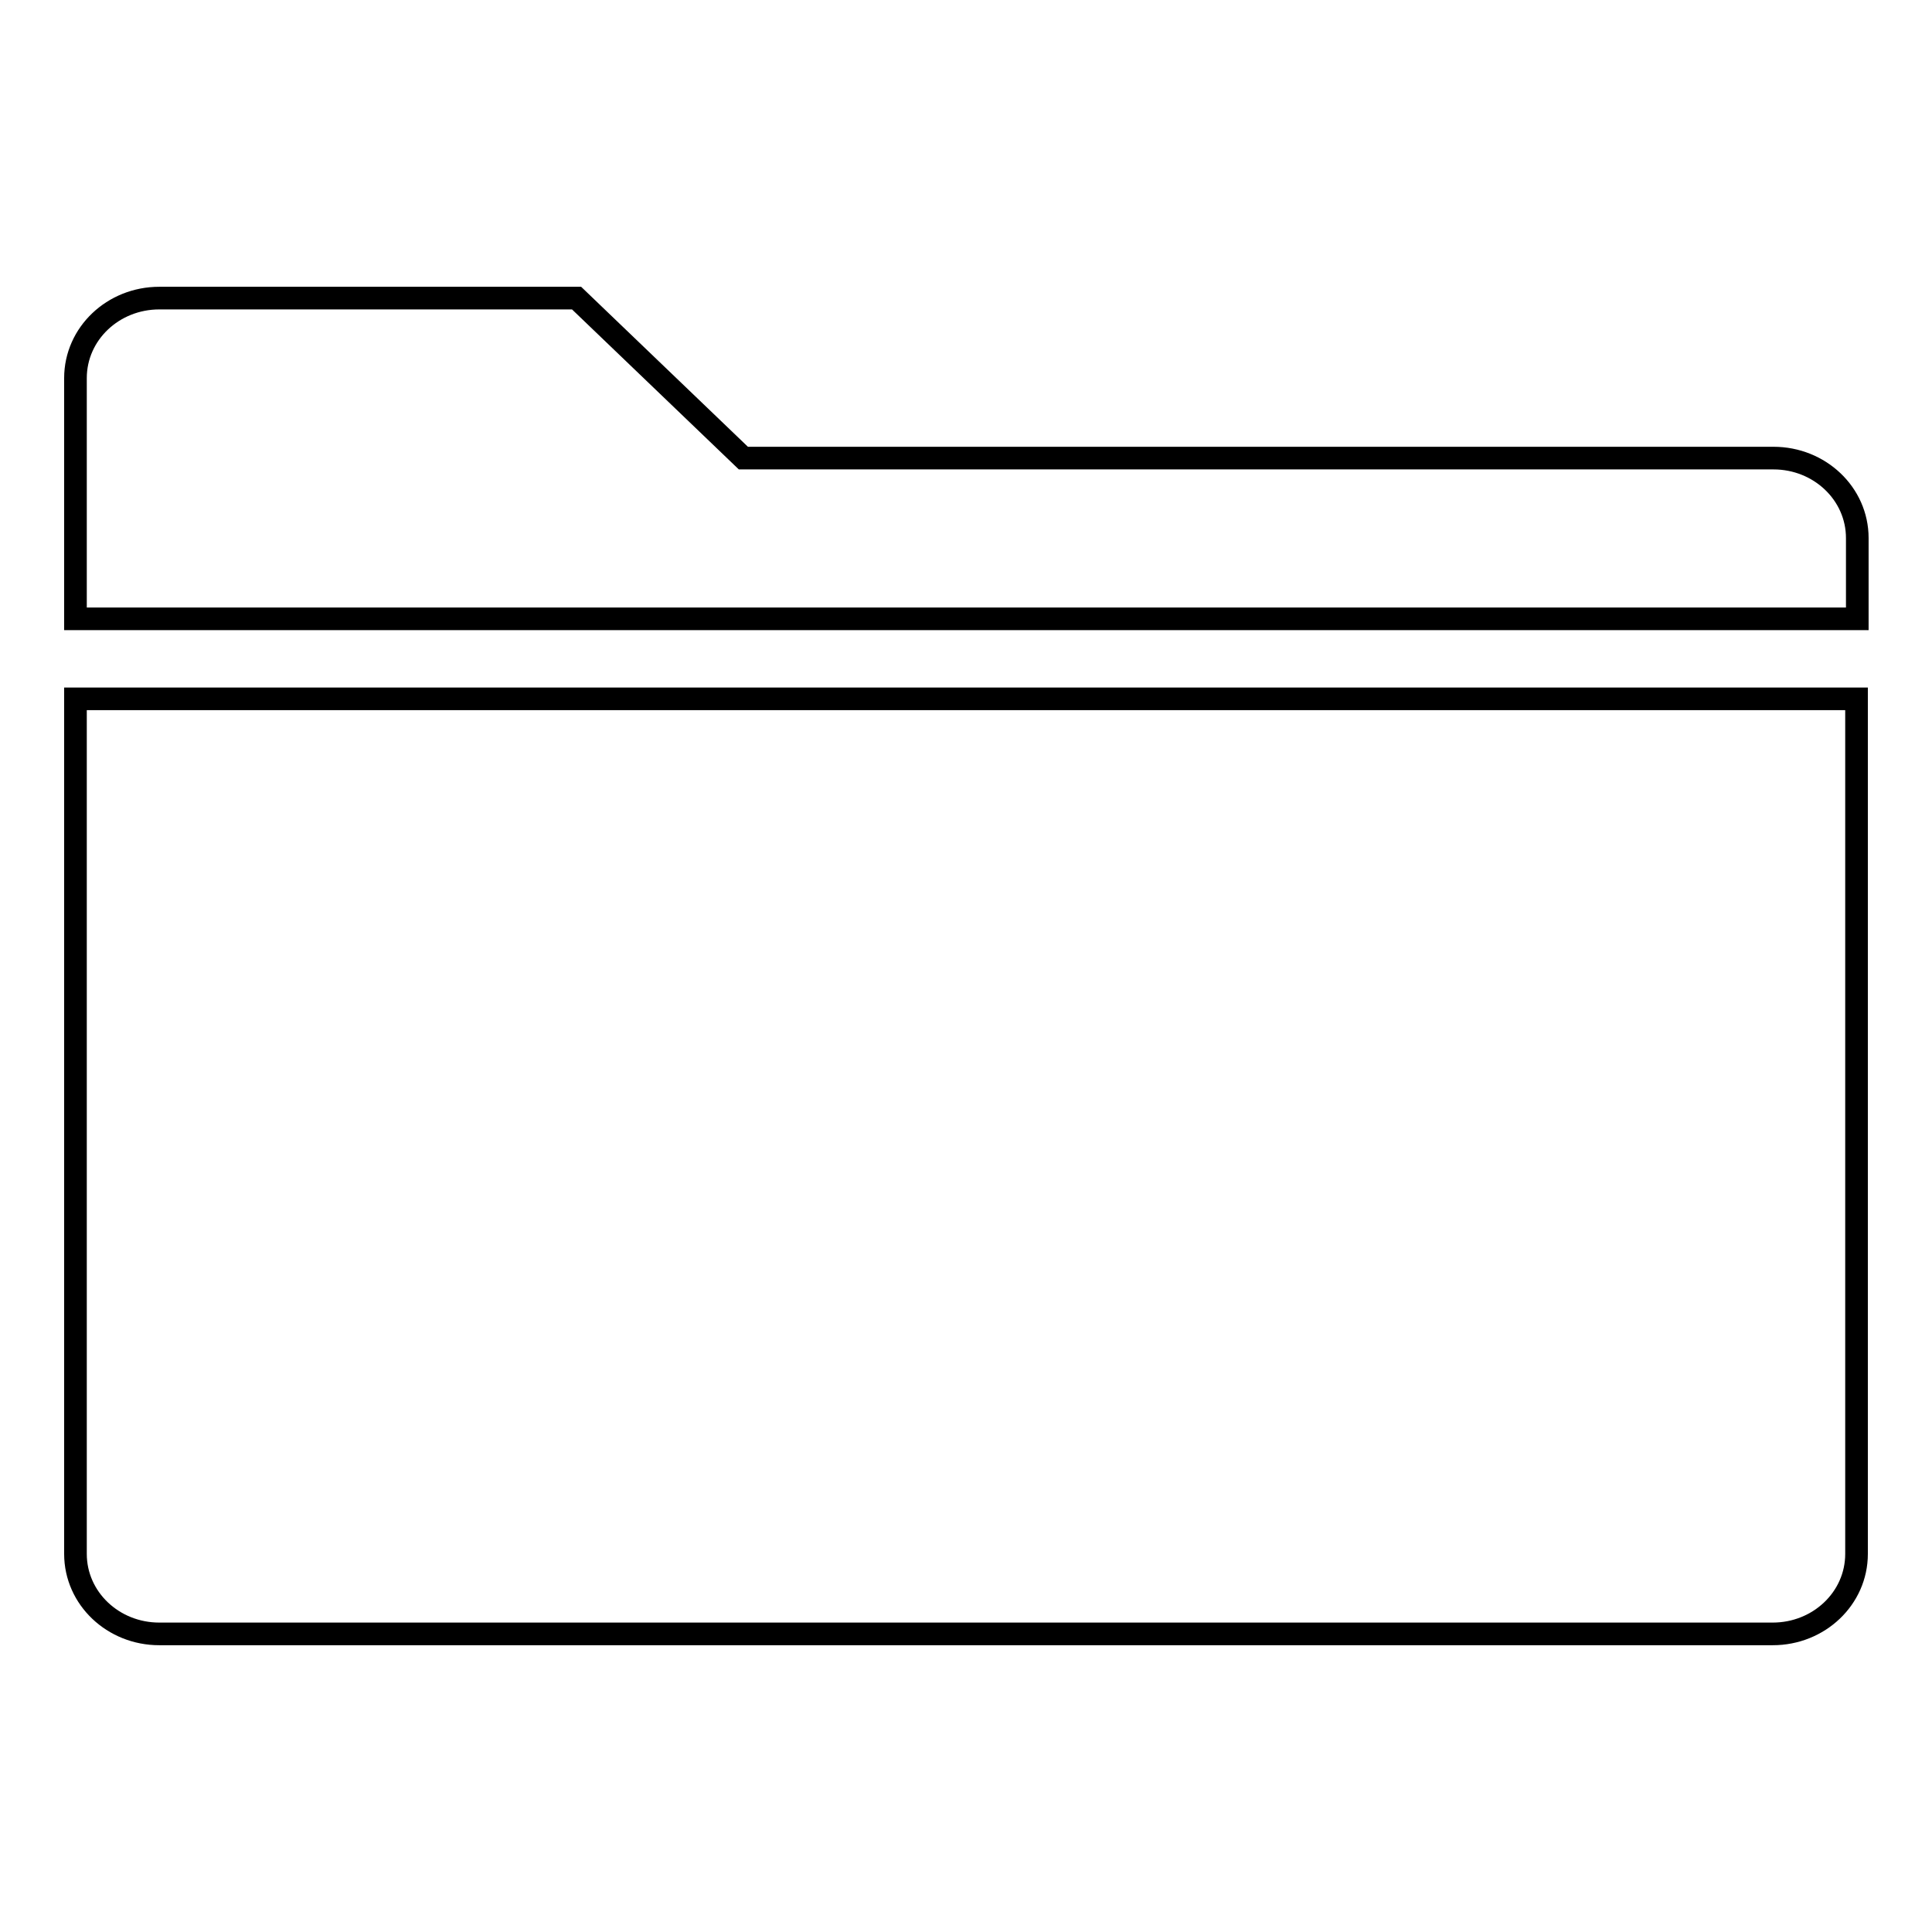 <?xml version="1.0" encoding="utf-8"?>
<!-- Svg Vector Icons : http://www.onlinewebfonts.com/icon -->
<!DOCTYPE svg PUBLIC "-//W3C//DTD SVG 1.1//EN" "http://www.w3.org/Graphics/SVG/1.1/DTD/svg11.dtd">
<svg version="1.1" xmlns="http://www.w3.org/2000/svg" xmlns:xlink="http://www.w3.org/1999/xlink" x="0px" y="0px" viewBox="0 0 256 256" enable-background="new 0 0 256 256" xml:space="preserve">
<g><g><path stroke-width="3" fill-opacity="0" stroke="#000000"  d="M234.9,216.5H21.1c-6.1,0-11.1-4.7-11.1-10.6V92.6h236v113.3C246,211.8,241,216.5,234.9,216.5L234.9,216.5z M10,71.4V50.1c0-5.9,5-10.6,11.1-10.6h55.3l22.1,21.2h136.5c6.1,0,11.1,4.7,11.1,10.6V82H10V71.4L10,71.4z"/></g></g>
</svg>